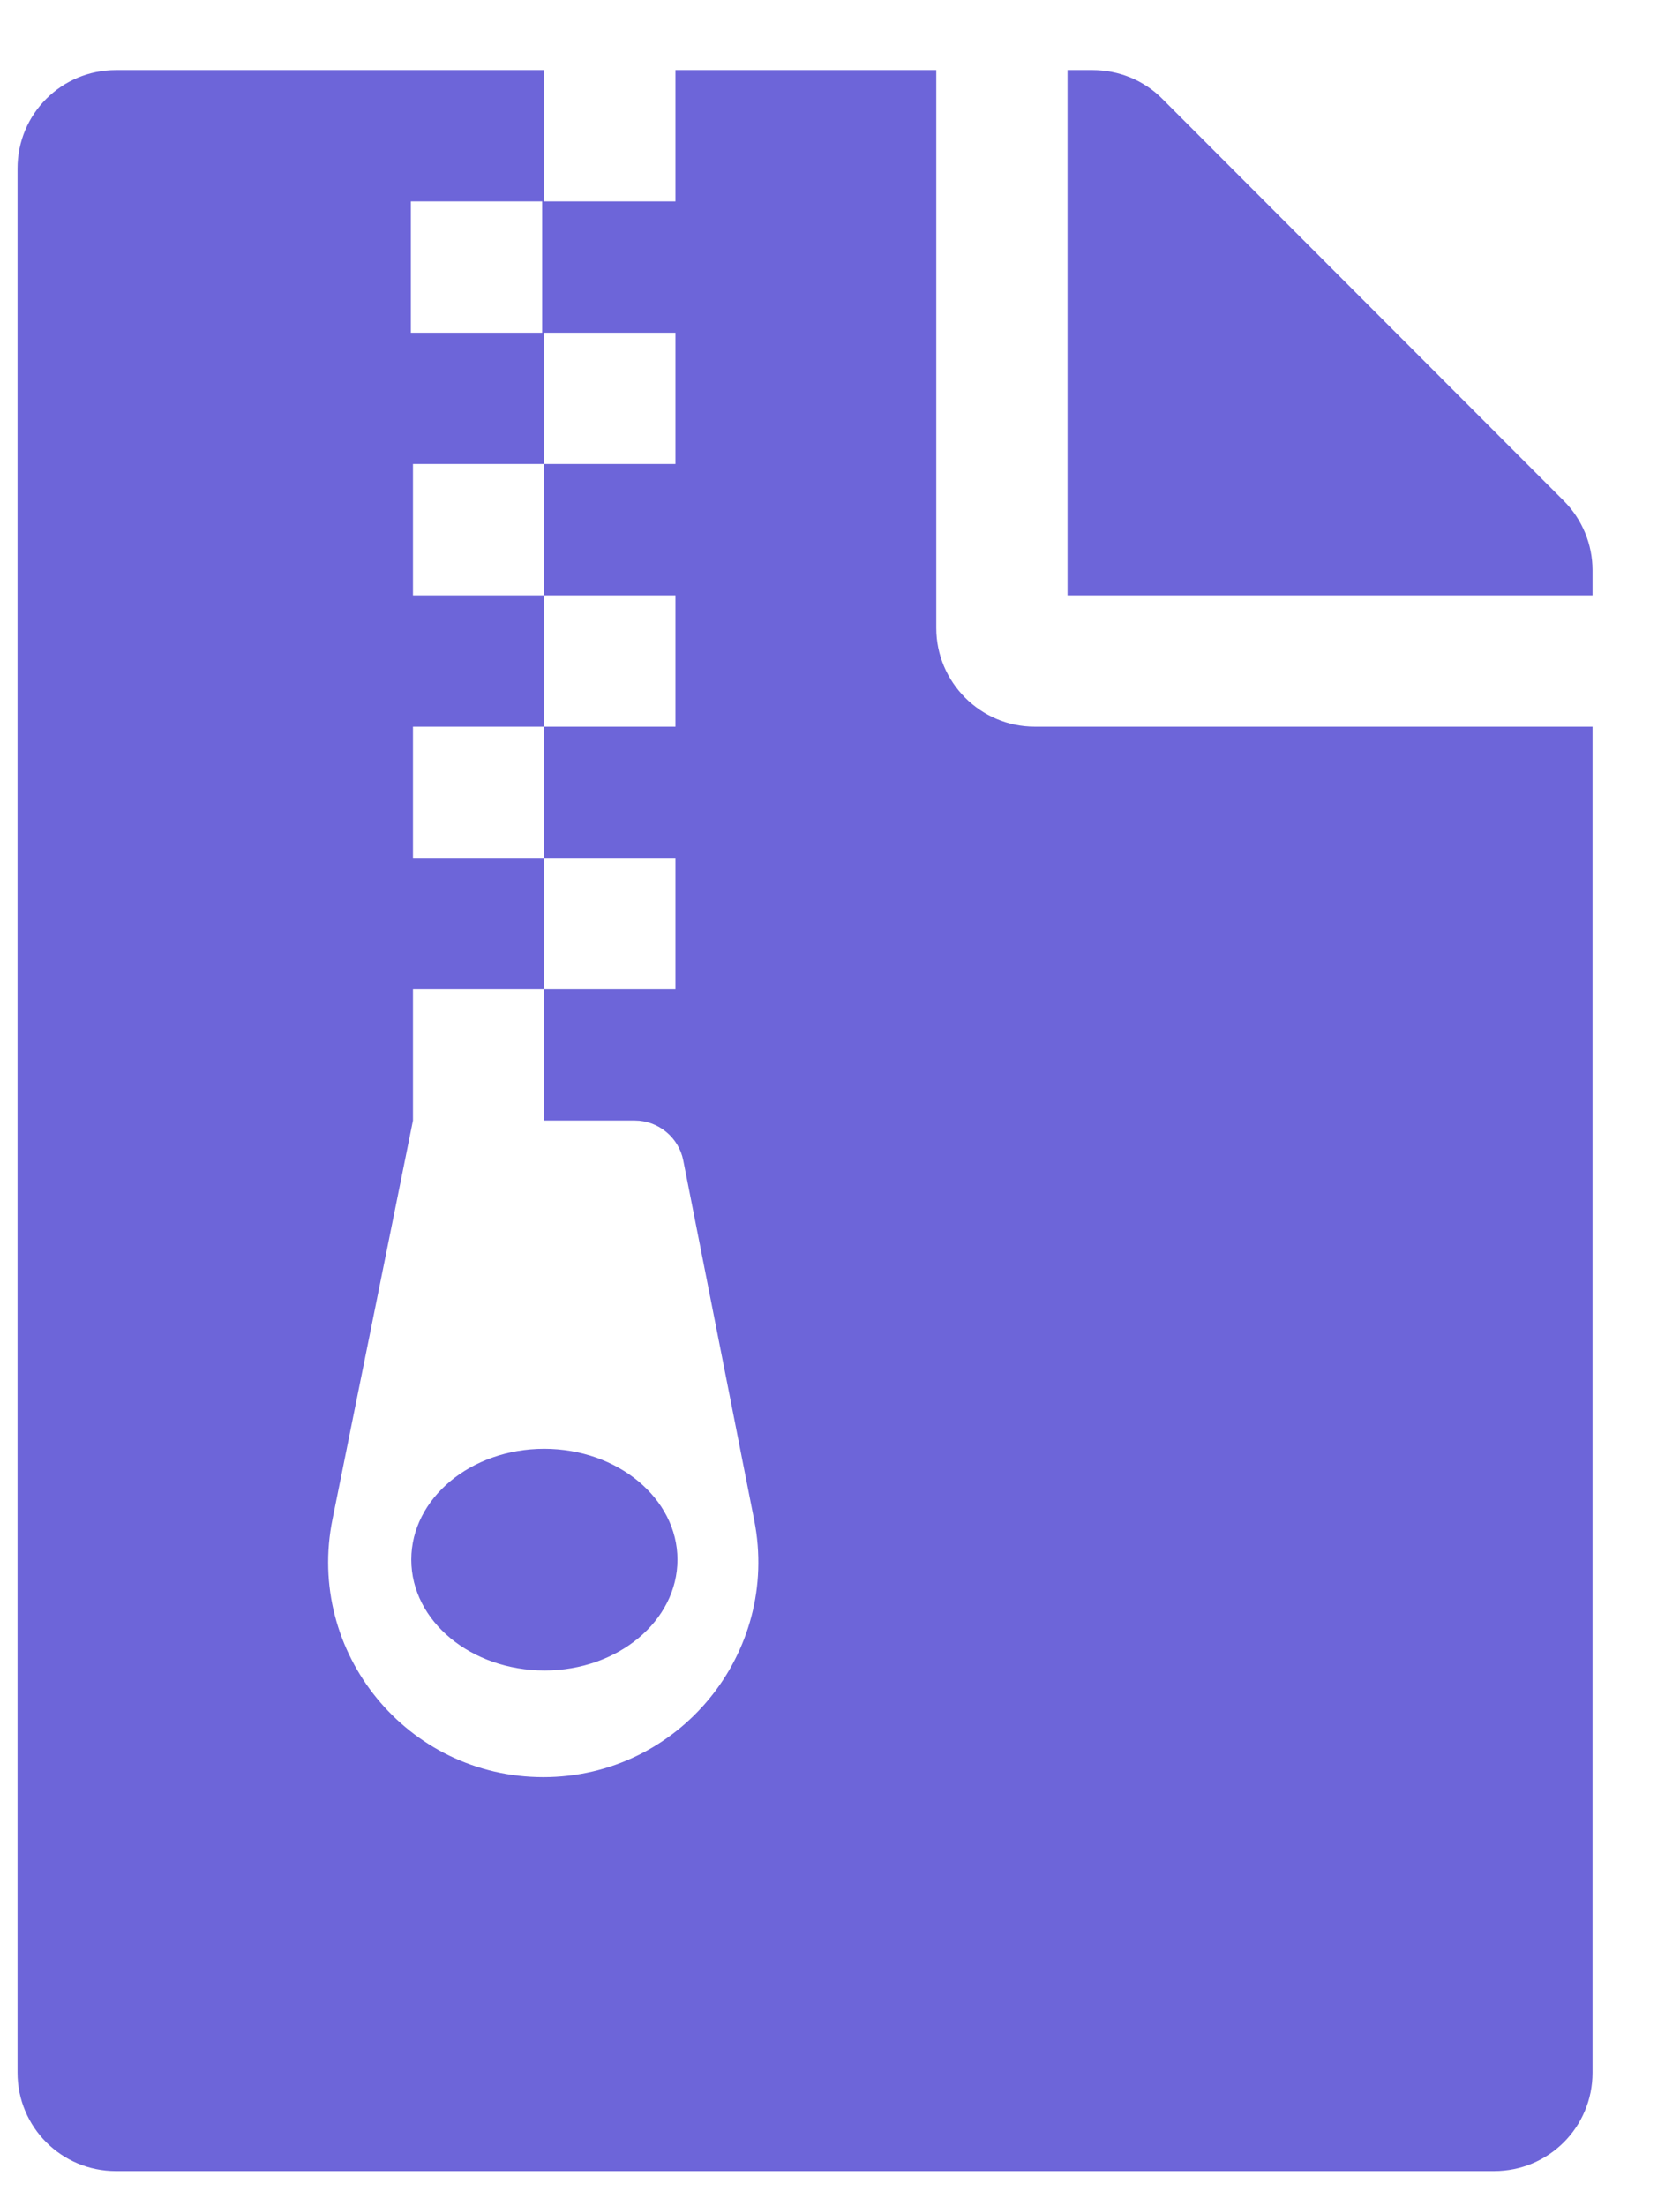 <?xml version="1.0" encoding="utf-8" ?>
<svg width="16" height="21" viewBox="0 0 16 21" fill="none" xmlns="http://www.w3.org/2000/svg">
<path d="M14.894 4.768L11.069 0.94C10.894 0.764 10.655 0.667 10.405 0.667H10.167V5.667H15.167V5.428C15.167 5.182 15.069 4.944 14.894 4.768ZM5.183 13.791C4.483 13.791 3.917 14.264 3.917 14.846C3.917 15.432 4.487 15.901 5.187 15.901C5.886 15.901 6.452 15.428 6.452 14.846C6.452 14.264 5.882 13.791 5.183 13.791ZM8.917 5.979V0.667H6.433V1.917H5.183V0.667H1.104C0.585 0.667 0.167 1.084 0.167 1.604V19.729C0.167 20.248 0.585 20.666 1.104 20.666H14.229C14.749 20.666 15.167 20.248 15.167 19.729V6.917H9.854C9.339 6.917 8.917 6.495 8.917 5.979ZM3.913 1.917H5.163V3.167H3.913V1.917ZM5.175 16.916C3.878 16.916 2.909 15.729 3.167 14.46L3.933 10.666V9.416H5.183V8.166H3.933V6.917H5.183V5.667H3.933V4.417H5.183V3.167H6.433V4.417H5.183V5.667H6.433V6.917H5.183V8.166H6.433V9.416H5.183V10.666H6.046C6.269 10.666 6.464 10.827 6.507 11.045L7.183 14.471C7.433 15.737 6.464 16.916 5.175 16.916Z" fill="#6D65D9"/>
</svg>
